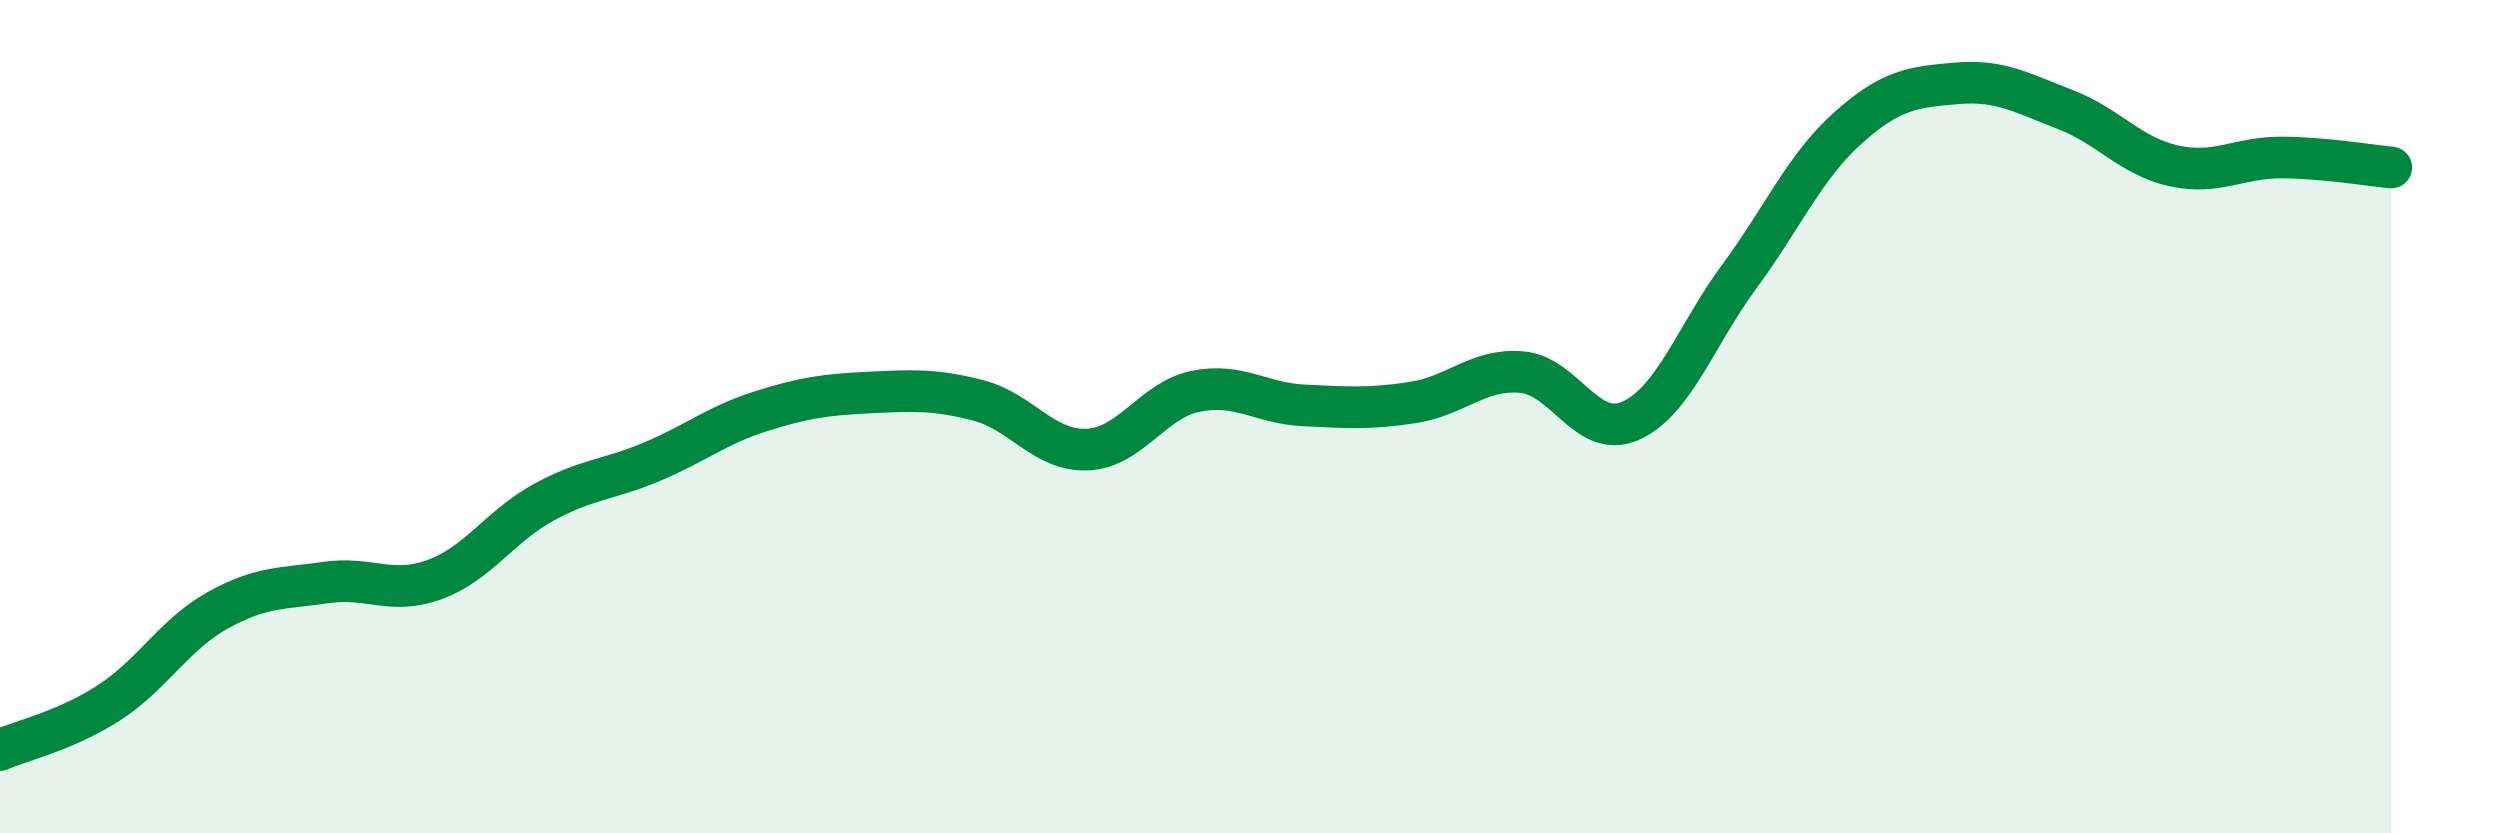 
    <svg width="60" height="20" viewBox="0 0 60 20" xmlns="http://www.w3.org/2000/svg">
      <path
        d="M 0,18 C 0.52,17.77 1.57,17.54 2.61,16.87 C 3.65,16.2 4.18,15.23 5.22,14.65 C 6.26,14.07 6.79,14.13 7.83,13.98 C 8.87,13.83 9.39,14.29 10.43,13.91 C 11.47,13.53 12,12.63 13.04,12.06 C 14.08,11.49 14.61,11.52 15.65,11.08 C 16.69,10.64 17.22,10.2 18.26,9.87 C 19.3,9.54 19.83,9.47 20.87,9.42 C 21.91,9.37 22.44,9.34 23.48,9.61 C 24.52,9.88 25.05,10.83 26.09,10.79 C 27.13,10.75 27.66,9.6 28.7,9.39 C 29.74,9.18 30.26,9.68 31.3,9.73 C 32.34,9.78 32.87,9.82 33.91,9.66 C 34.95,9.5 35.48,8.84 36.52,8.93 C 37.56,9.02 38.09,10.56 39.13,10.1 C 40.17,9.64 40.7,8.05 41.74,6.64 C 42.78,5.23 43.31,4 44.35,3.07 C 45.39,2.14 45.92,2.09 46.96,2 C 48,1.91 48.53,2.23 49.57,2.63 C 50.61,3.03 51.13,3.75 52.17,3.98 C 53.21,4.21 53.74,3.77 54.78,3.78 C 55.82,3.79 56.87,3.97 57.39,4.02L57.39 20L0 20Z"
        fill="#008740"
        opacity="0.1"
        stroke-linecap="round"
        stroke-linejoin="round"
      />
      <path
        d="M 0,18 C 0.52,17.77 1.57,17.54 2.61,16.87 C 3.65,16.2 4.18,15.23 5.22,14.65 C 6.26,14.07 6.79,14.13 7.83,13.98 C 8.87,13.83 9.39,14.29 10.43,13.91 C 11.47,13.53 12,12.63 13.04,12.06 C 14.08,11.49 14.61,11.52 15.65,11.08 C 16.69,10.64 17.22,10.2 18.26,9.87 C 19.3,9.54 19.83,9.47 20.87,9.42 C 21.91,9.37 22.44,9.34 23.48,9.61 C 24.52,9.88 25.05,10.83 26.09,10.79 C 27.13,10.75 27.66,9.6 28.7,9.39 C 29.74,9.18 30.26,9.68 31.3,9.73 C 32.34,9.78 32.87,9.82 33.91,9.66 C 34.95,9.5 35.48,8.84 36.52,8.93 C 37.56,9.02 38.09,10.56 39.13,10.1 C 40.17,9.64 40.7,8.05 41.74,6.64 C 42.78,5.23 43.31,4 44.35,3.07 C 45.39,2.14 45.92,2.09 46.96,2 C 48,1.91 48.53,2.23 49.57,2.63 C 50.61,3.03 51.13,3.75 52.17,3.98 C 53.21,4.21 53.74,3.77 54.78,3.78 C 55.82,3.79 56.87,3.97 57.39,4.02"
        stroke="#008740"
        stroke-width="1"
        fill="none"
        stroke-linecap="round"
        stroke-linejoin="round"
      />
    </svg>
  